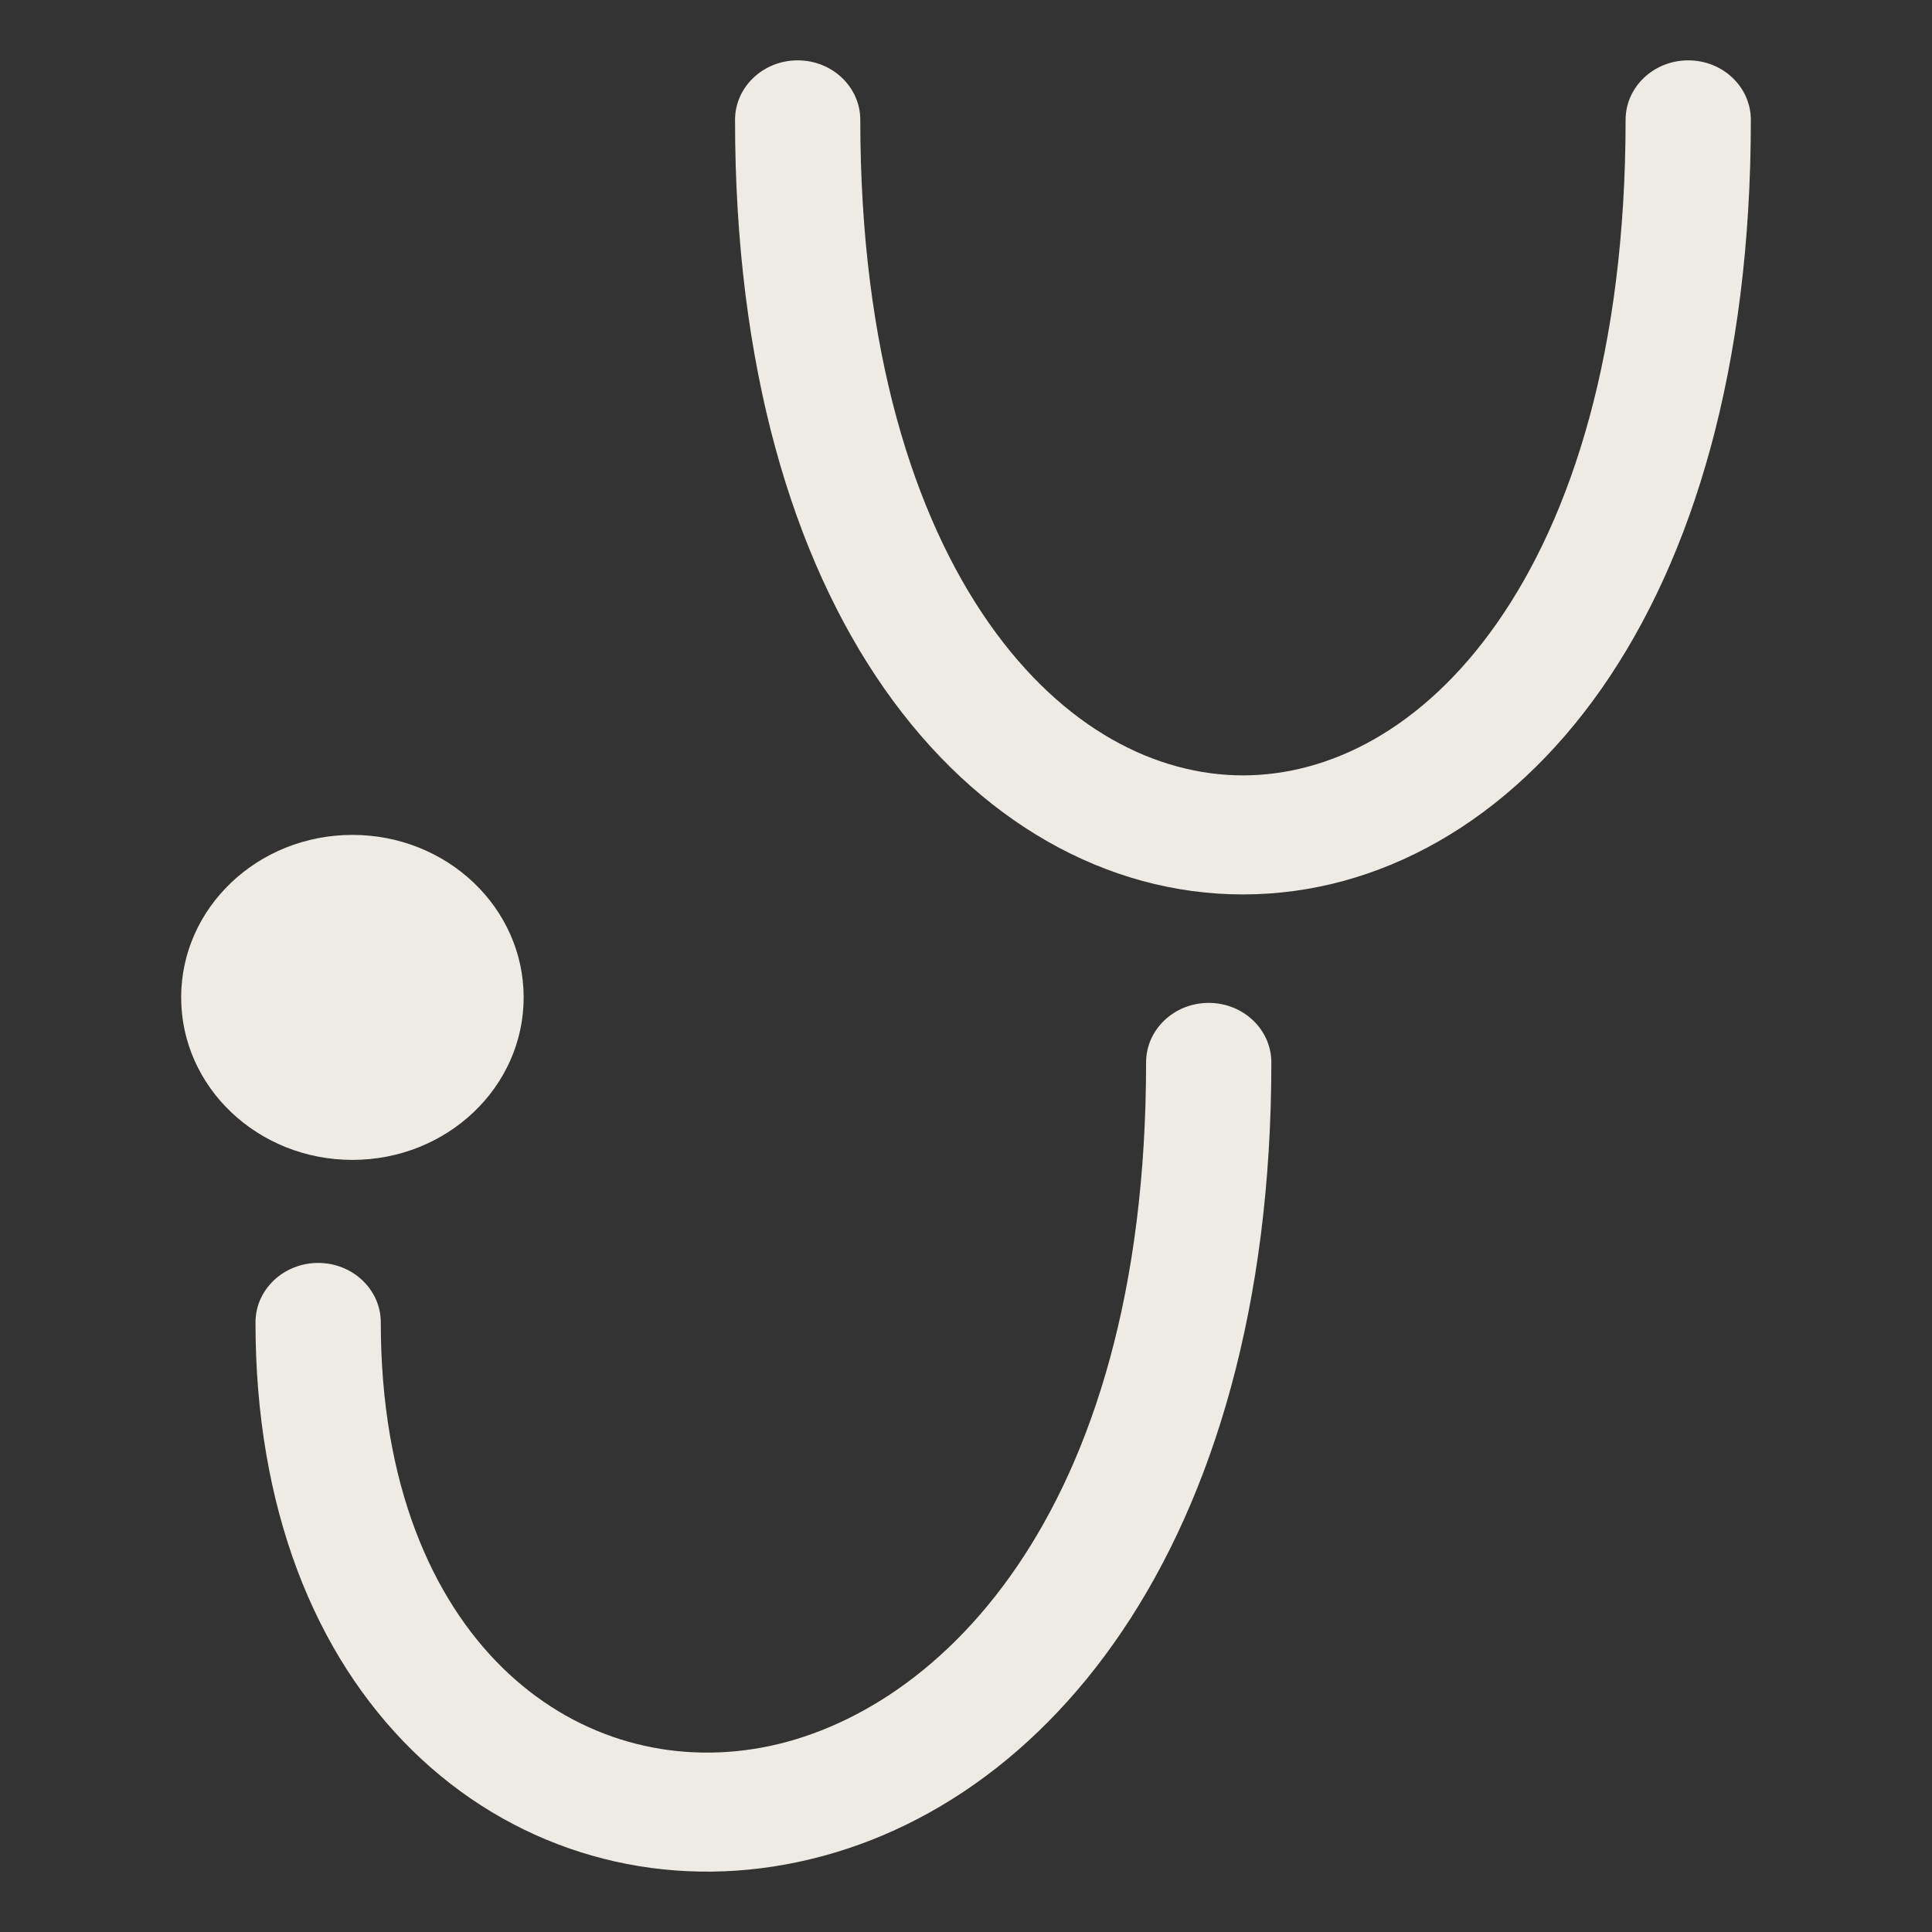 <svg width="42" height="42" viewBox="0 0 42 42" fill="none" xmlns="http://www.w3.org/2000/svg">
<rect x="0" y="0" width="42" height="42" fill="#333333" stroke="none"/>
<path fill-rule="evenodd" clip-rule="evenodd" d="M17.341 1.312C18.093 1.312 18.702 1.892 18.702 2.606C18.702 7.61 19.872 11.225 21.499 13.547C23.121 15.862 25.153 16.856 27.021 16.856C28.888 16.856 30.921 15.862 32.542 13.547C34.169 11.225 35.339 7.61 35.339 2.606C35.339 1.892 35.949 1.312 36.701 1.312C37.453 1.312 38.062 1.892 38.062 2.606C38.062 7.965 36.813 12.121 34.809 14.981C32.801 17.848 29.993 19.444 27.021 19.444C24.048 19.444 21.241 17.848 19.232 14.981C17.229 12.121 15.979 7.965 15.979 2.606C15.979 1.892 16.589 1.312 17.341 1.312Z" fill="#EDEBE3"/>
<path fill-rule="evenodd" clip-rule="evenodd" d="M26.276 21.802C27.028 21.802 27.638 22.381 27.638 23.096C27.638 33.653 22.6 39.68 16.815 40.576C13.949 41.02 11.083 40.134 8.962 38.051C6.85 35.976 5.554 32.801 5.554 28.748C5.554 28.034 6.164 27.455 6.916 27.455C7.668 27.455 8.278 28.034 8.278 28.748C8.278 32.287 9.402 34.762 10.92 36.252C12.429 37.734 14.403 38.328 16.377 38.022C20.272 37.419 24.915 33.028 24.915 23.096C24.915 22.381 25.524 21.802 26.276 21.802Z" fill="#EDEBE3"/>
<path d="M11.384 21.683C11.384 23.634 9.717 25.215 7.661 25.215C5.604 25.215 3.938 23.634 3.938 21.683C3.938 19.732 5.604 18.15 7.661 18.15C9.717 18.15 11.384 19.732 11.384 21.683Z" fill="#EDEBE3"/>
</svg>
